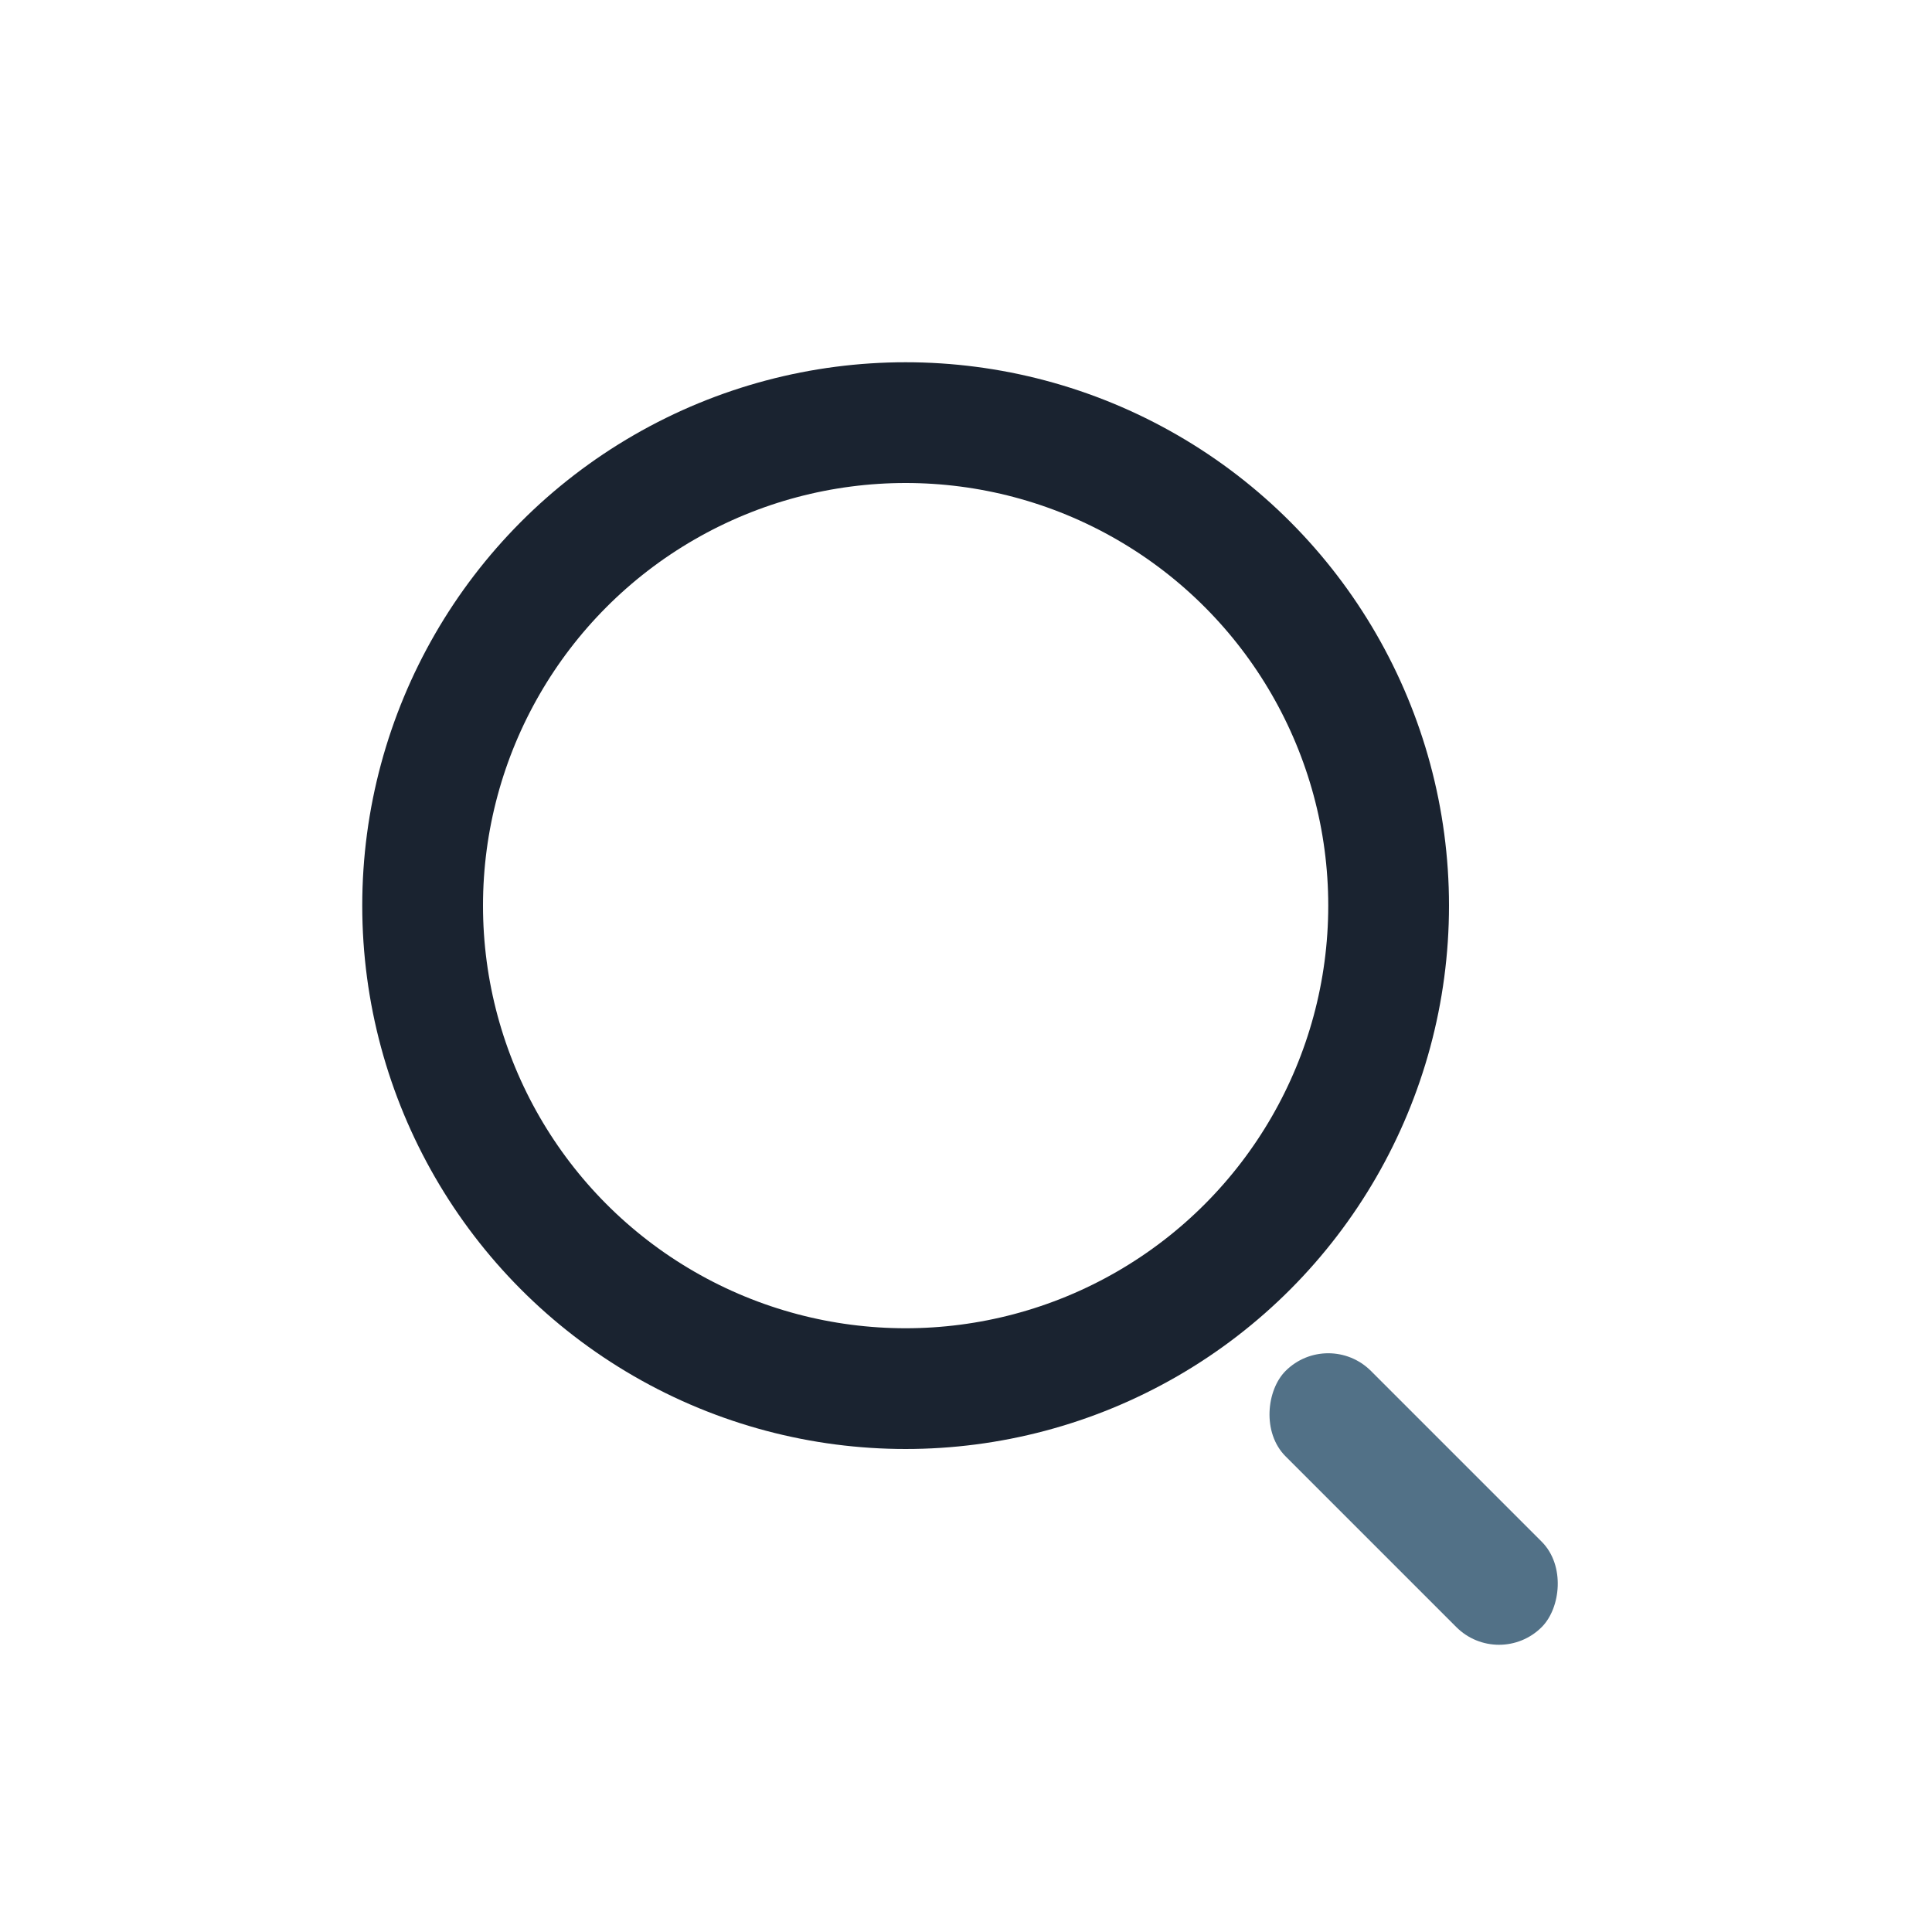 <?xml version="1.0" encoding="UTF-8"?>
<svg xmlns="http://www.w3.org/2000/svg" width="32" height="32" viewBox="0 0 32 32"><circle cx="15" cy="15" r="8" stroke="#1A2330" stroke-width="2" fill="none"/><rect x="22" y="22" width="6" height="2" rx="1" transform="rotate(45 22 22)" fill="#527187"/></svg>